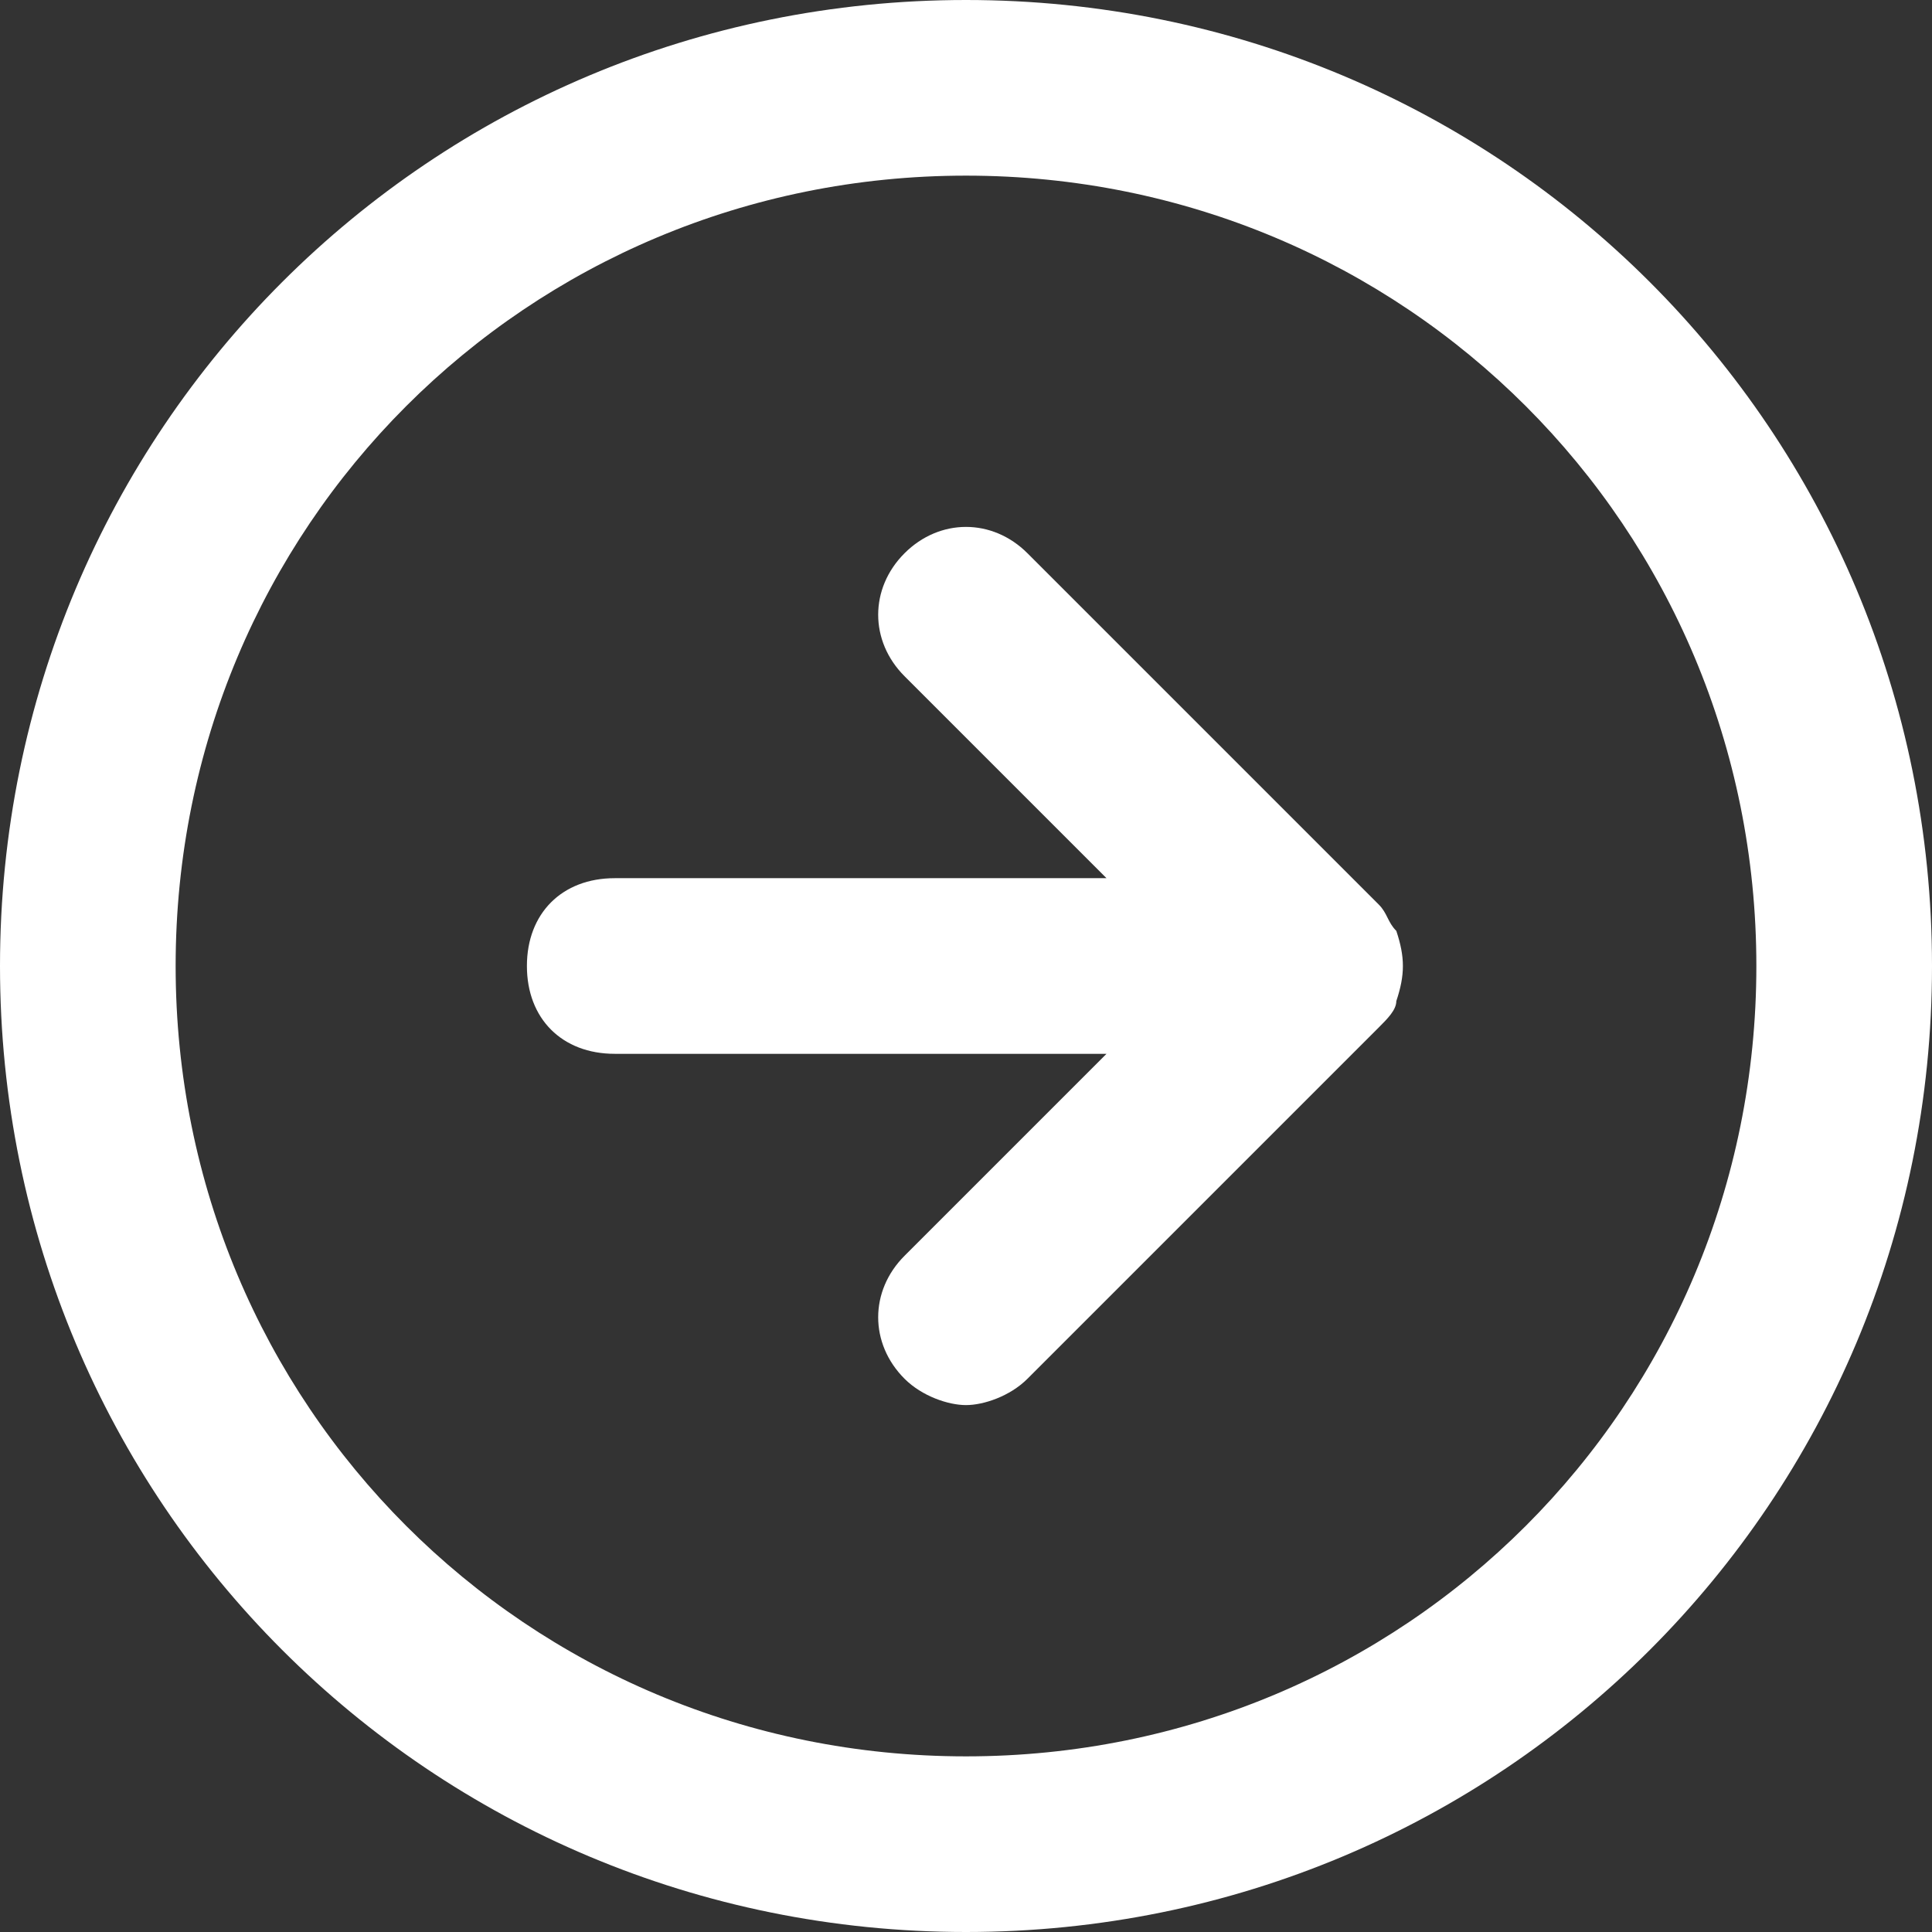 <svg xmlns="http://www.w3.org/2000/svg" viewBox="0 0 22 22" style="fill:#ffffff"><rect x="0" y="0" width="22" height="22" fill="#333333" stroke="none"/><path d="M11 0C4.9 0 0 4.9 0 11s4.9 11 11 11 11-4.9 11-11S17.1 0 11 0zm0 20c-5 0-9-4-9-9s4-9 9-9 9 4 9 9-4 9-9 9z"/><path d="M15.9 10.6c-.1-.1-.1-.2-.2-.3l-4-4c-.4-.4-1-.4-1.4 0s-.4 1 0 1.4l2.3 2.3H7c-.6 0-1 .4-1 1s.4 1 1 1h5.6l-2.3 2.3c-.4.4-.4 1 0 1.4.2.2.5.3.7.3s.5-.1.7-.3l4-4c.1-.1.2-.2.2-.3.1-.3.1-.5 0-.8z"/></svg>